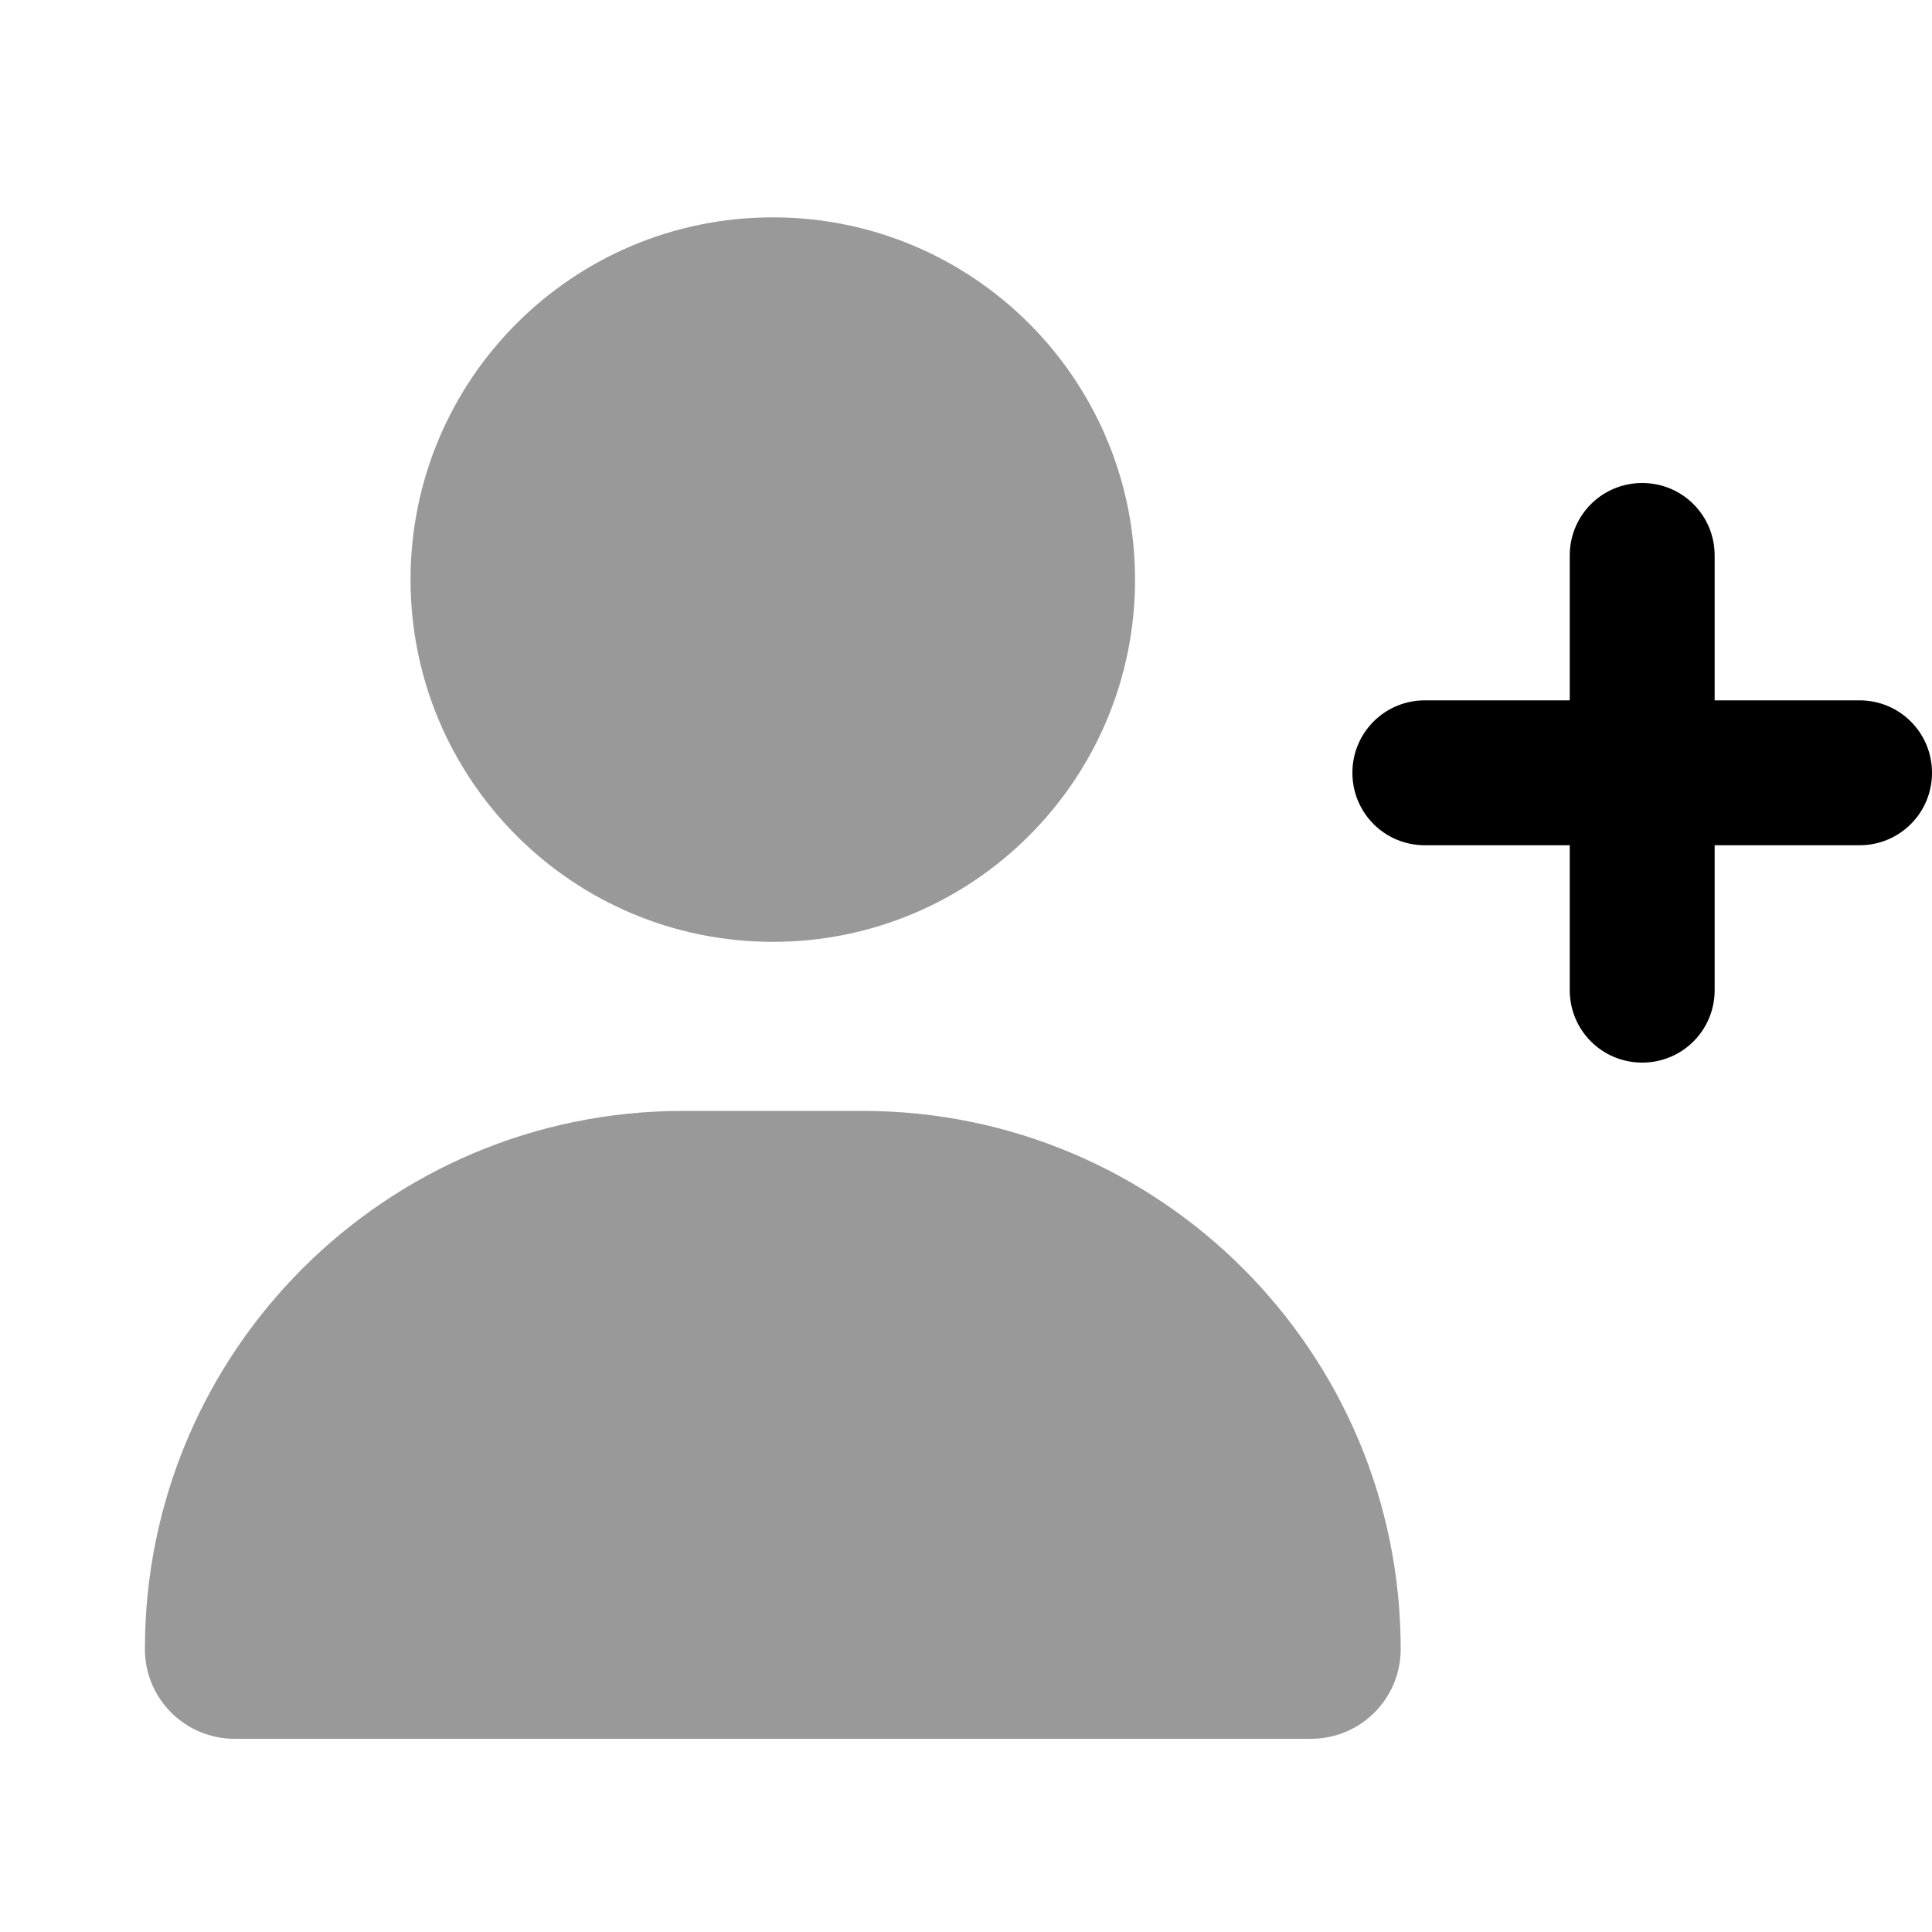 <svg xmlns="http://www.w3.org/2000/svg" viewBox="0 0 640 640"><!--! Font Awesome Pro 7.1.0 by @fontawesome - https://fontawesome.com License - https://fontawesome.com/license (Commercial License) Copyright 2025 Fonticons, Inc. --><path opacity=".4" fill="currentColor" d="M48 546.3C48 562.7 61.3 576 77.7 576L434.3 576C450.7 576 464 562.7 464 546.3C464 447.8 384.2 368 285.7 368L226.3 368C127.8 368 48 447.8 48 546.3zM136 192C136 258.3 189.7 312 256 312C322.3 312 376 258.3 376 192C376 125.7 322.3 72 256 72C189.7 72 136 125.7 136 192z"/><path fill="currentColor" d="M568 184C568 170.7 557.3 160 544 160C530.7 160 520 170.7 520 184L520 232L472 232C458.7 232 448 242.7 448 256C448 269.3 458.7 280 472 280L520 280L520 328C520 341.3 530.7 352 544 352C557.3 352 568 341.3 568 328L568 280L616 280C629.3 280 640 269.3 640 256C640 242.7 629.3 232 616 232L568 232L568 184z"/></svg>